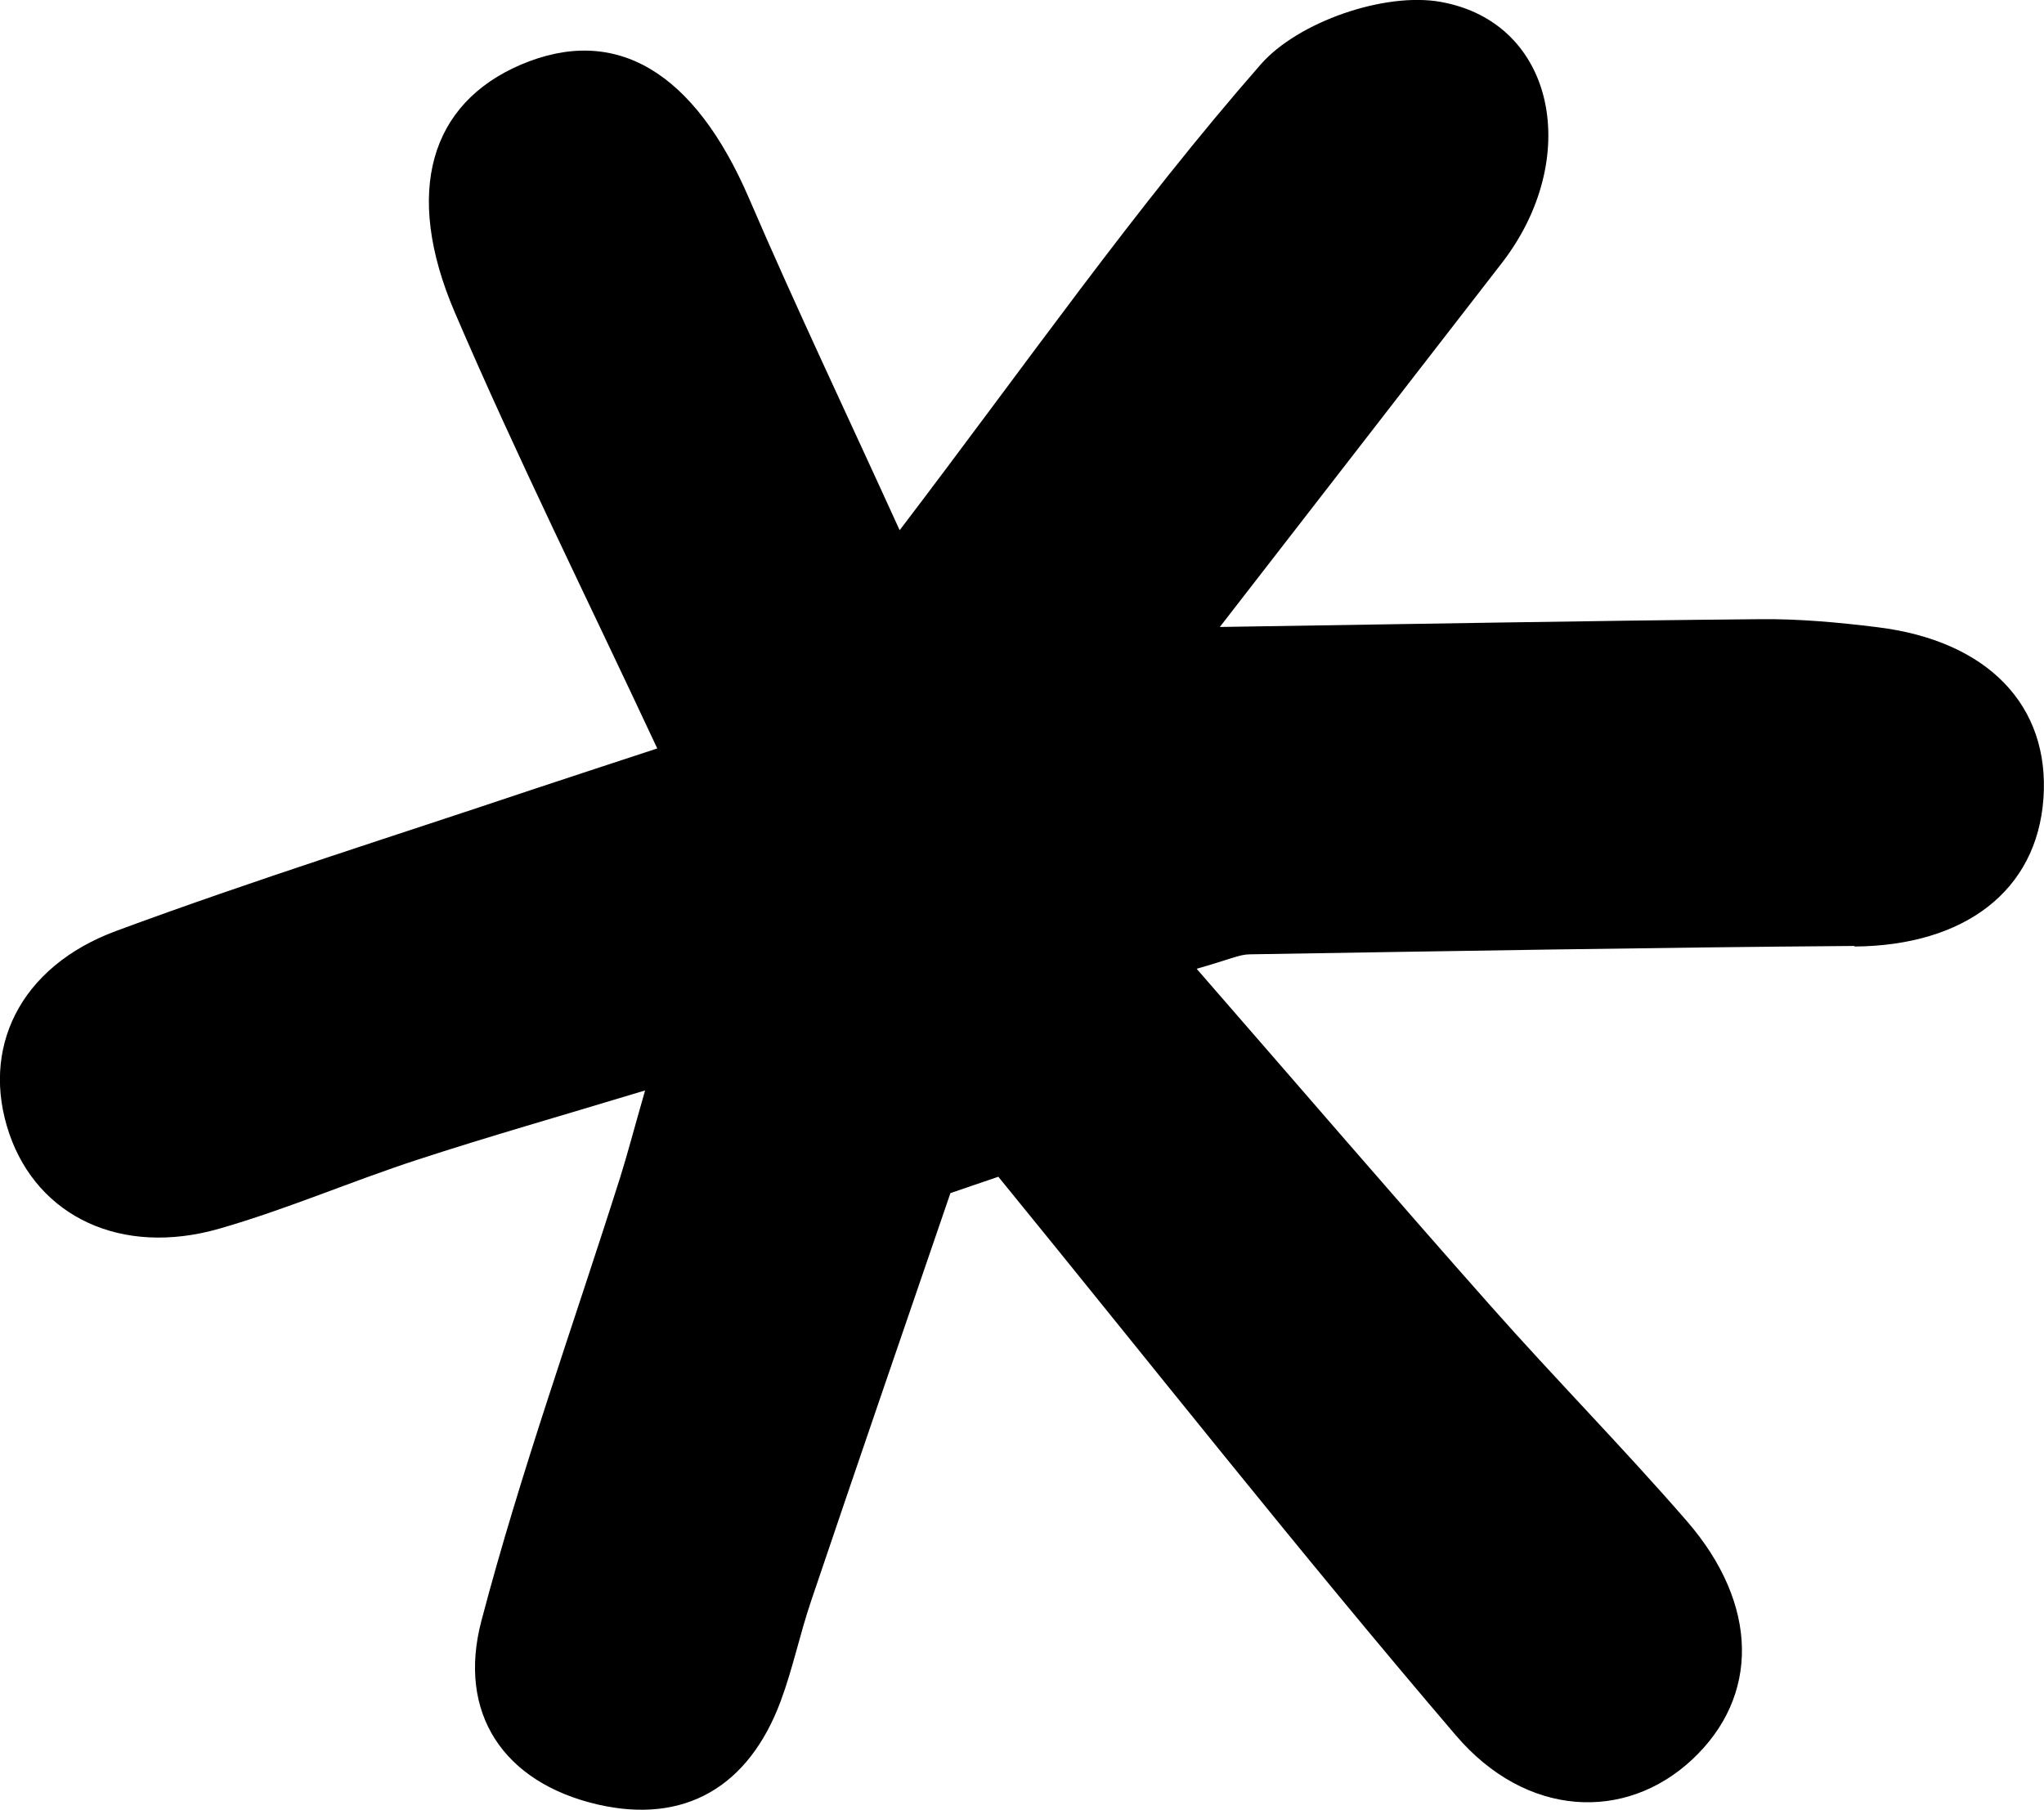 <svg xmlns="http://www.w3.org/2000/svg" id="Layer_2" data-name="Layer 2" viewBox="0 0 107.51 95.22"><defs><style>      .cls-1 {        stroke-width: 0px;      }    </style></defs><g id="Layer_1-2" data-name="Layer 1"><path class="cls-1" d="M97.55,49.79c5.79-.05,9.58-2.93,9.93-7.78.35-4.89-2.92-8.31-8.75-9.02-2.03-.25-4.08-.44-6.12-.42-8.94.08-17.87.25-28.45.41,5.44-7.02,10.14-13.08,14.83-19.14,4.23-5.46,2.87-12.65-3.21-13.74-2.94-.53-7.5,1.04-9.47,3.29-6.61,7.55-12.39,15.84-18.99,24.5-2.74-6.02-5.44-11.69-7.92-17.45-2.86-6.65-7-9.17-12-7.04-4.75,2.03-6.2,6.68-3.48,13.03,3.27,7.62,6.97,15.06,10.65,22.94-2.24.74-4.34,1.42-6.44,2.12-7.35,2.47-14.75,4.79-22.02,7.48-5.09,1.88-7.15,6.21-5.62,10.67,1.5,4.36,5.89,6.47,11.05,4.99,3.52-1.01,6.91-2.48,10.4-3.62,3.73-1.22,7.5-2.29,11.99-3.65-.65,2.27-.95,3.43-1.31,4.57-2.46,7.77-5.23,15.46-7.3,23.33-1.28,4.86,1.16,8.51,6.11,9.66,4.6,1.06,7.96-.95,9.63-5.43.64-1.72,1.01-3.53,1.6-5.27,2.42-7.16,4.88-14.31,7.33-21.46l2.52-.86c8,9.81,15.84,19.76,24.06,29.38,3.71,4.35,8.93,4.55,12.43,1.28,3.55-3.31,3.53-8.15-.27-12.54-3.35-3.86-6.94-7.5-10.33-11.33-5.07-5.72-10.05-11.52-15.46-17.73,1.7-.48,2.25-.76,2.8-.76,10.6-.17,21.2-.36,31.8-.44Z"></path></g></svg>